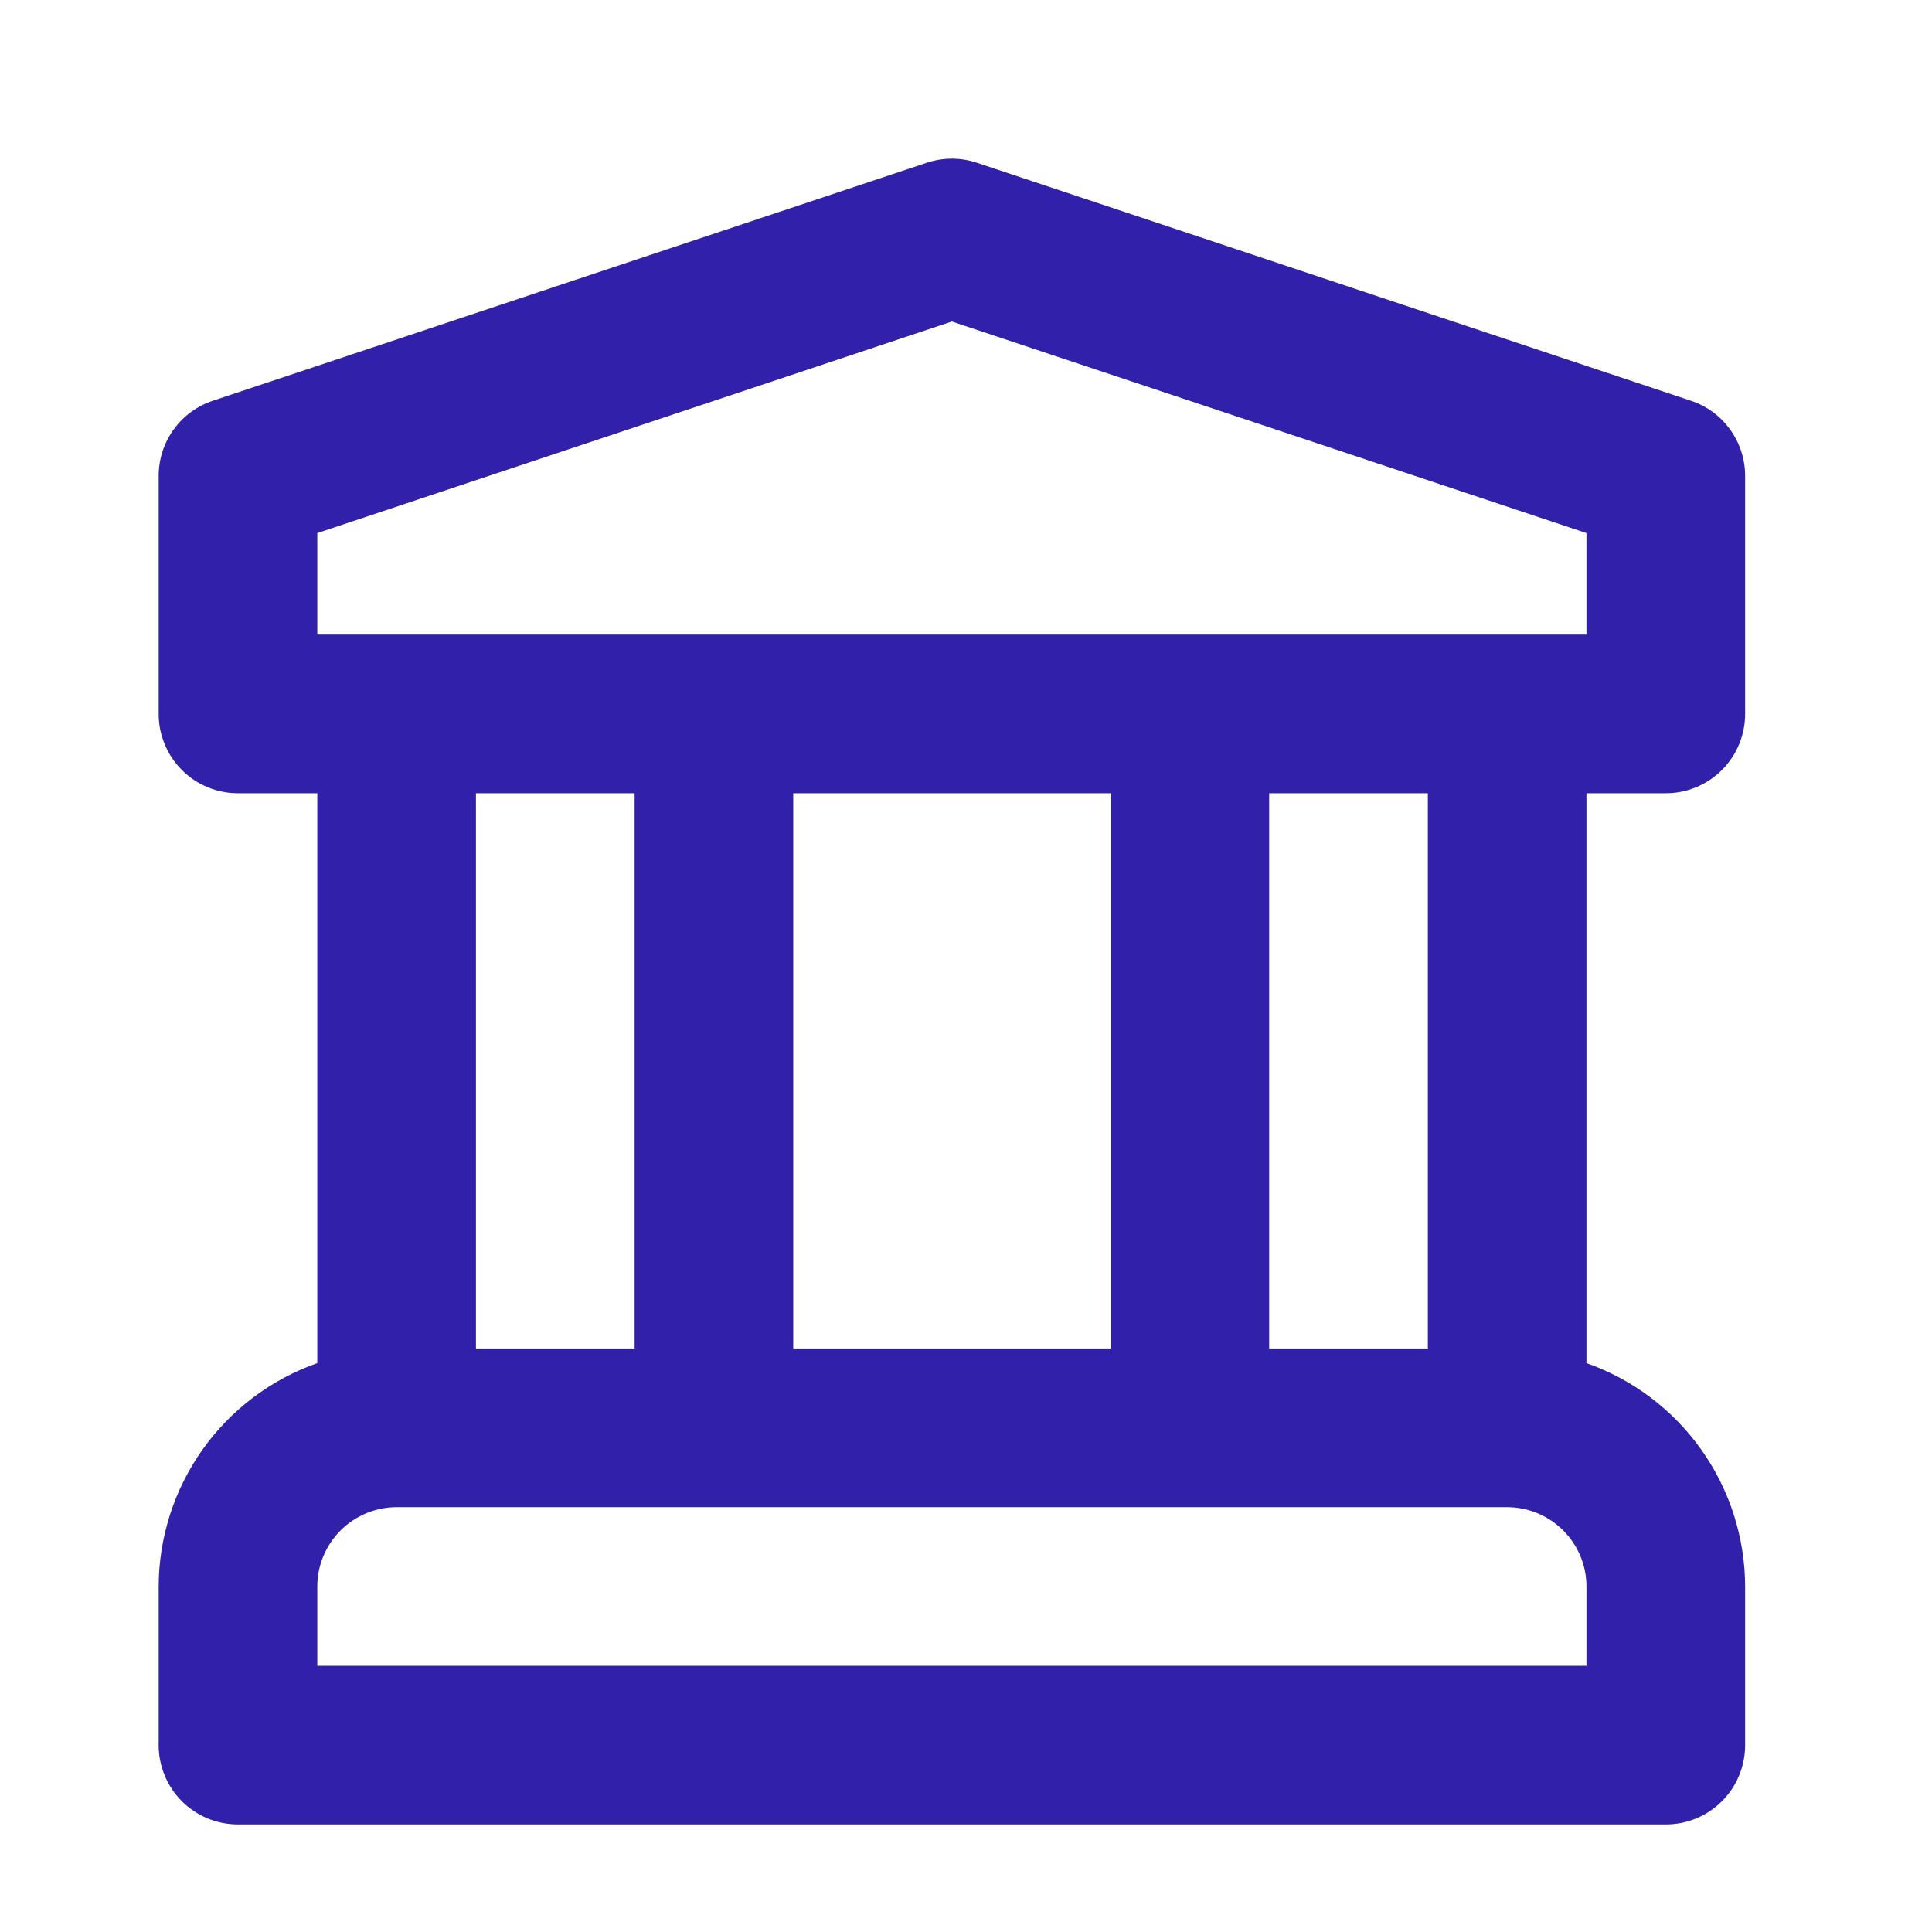 <?xml version="1.0" encoding="UTF-8"?> <svg xmlns="http://www.w3.org/2000/svg" width="40" height="40" viewBox="0 0 40 40" fill="none"><path d="M34.489 16.423C34.705 16.423 34.918 16.381 35.117 16.298C35.317 16.216 35.498 16.095 35.65 15.942C35.803 15.79 35.924 15.609 36.006 15.409C36.089 15.21 36.131 14.997 36.131 14.781V9.854C36.131 9.509 36.023 9.173 35.821 8.894C35.62 8.614 35.336 8.405 35.008 8.297L20.228 3.37C19.89 3.257 19.526 3.257 19.188 3.37L4.407 8.297C4.08 8.405 3.796 8.614 3.594 8.894C3.393 9.173 3.285 9.509 3.285 9.854V14.781C3.285 14.997 3.327 15.21 3.41 15.409C3.492 15.609 3.613 15.79 3.766 15.942C3.918 16.095 4.099 16.216 4.298 16.298C4.498 16.381 4.711 16.423 4.927 16.423H6.569V28.222C5.611 28.559 4.781 29.185 4.193 30.013C3.605 30.841 3.288 31.831 3.285 32.846V36.131C3.285 36.347 3.327 36.56 3.41 36.76C3.492 36.959 3.613 37.14 3.766 37.293C3.918 37.445 4.099 37.566 4.298 37.649C4.498 37.731 4.711 37.773 4.927 37.773H34.489C34.705 37.773 34.918 37.731 35.117 37.649C35.317 37.566 35.498 37.445 35.65 37.293C35.803 37.14 35.924 36.959 36.006 36.76C36.089 36.56 36.131 36.347 36.131 36.131V32.846C36.128 31.831 35.811 30.841 35.223 30.013C34.634 29.185 33.804 28.559 32.846 28.222V16.423H34.489ZM32.846 34.489H6.569V32.846C6.57 32.411 6.743 31.994 7.051 31.686C7.359 31.378 7.776 31.205 8.212 31.204H31.204C31.64 31.205 32.057 31.378 32.365 31.686C32.673 31.994 32.846 32.411 32.846 32.846V34.489ZM9.854 27.919V16.423H13.139V27.919H9.854ZM16.423 27.919V16.423H22.993V27.919H16.423ZM26.277 27.919V16.423H29.562V27.919H26.277ZM6.569 13.139V11.037L19.708 6.657L32.846 11.037V13.139H6.569Z" fill="#3120AA"></path></svg> 
